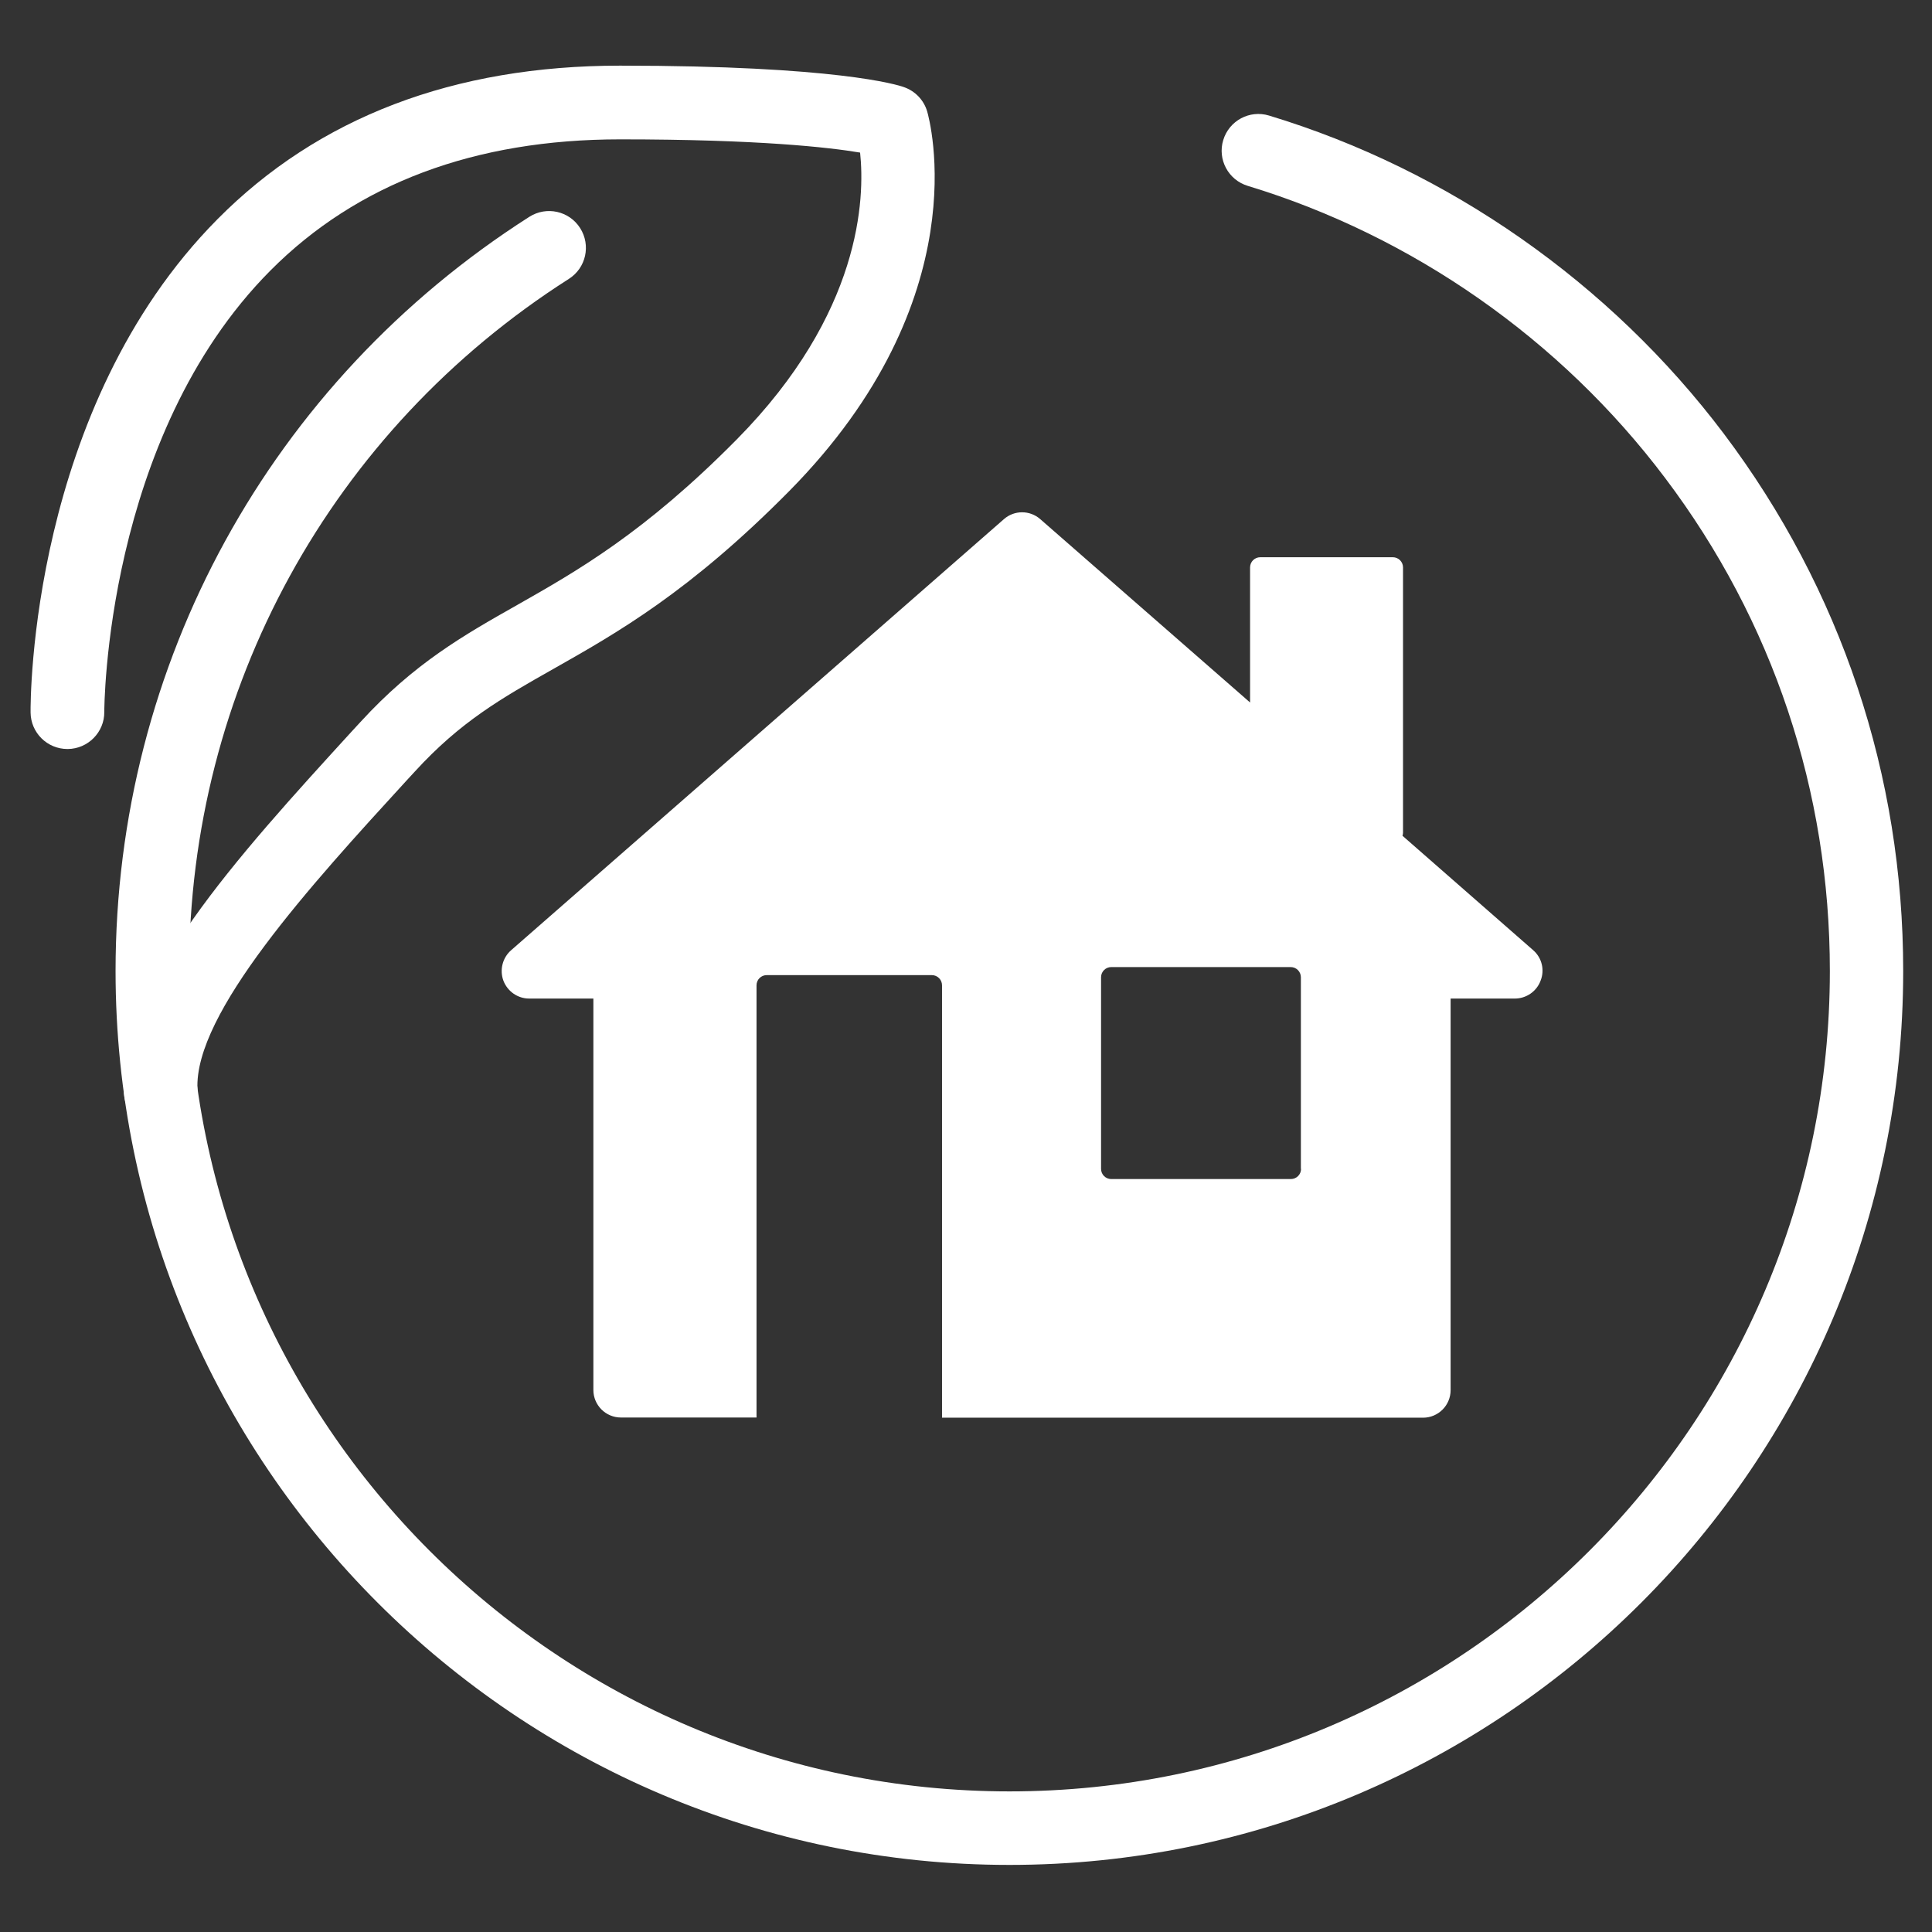 <?xml version="1.0" encoding="utf-8"?>
<!-- Generator: Adobe Illustrator 27.6.1, SVG Export Plug-In . SVG Version: 6.00 Build 0)  -->
<svg version="1.1" id="Layer_1" xmlns="http://www.w3.org/2000/svg" xmlns:xlink="http://www.w3.org/1999/xlink" x="0px" y="0px"
	 viewBox="0 0 1080 1080" style="enable-background:new 0 0 1080 1080;" xml:space="preserve">
<rect x="0" y="0" width="1080" height="1080" fill="#333333" stroke="none"/>
<style type="text/css">
	.st0{fill:#FFFFFF;}
</style>
<g>
	<path class="st0" d="M857.1,531.2l-73.1-64c0.2-0.6,0.3-1.2,0.3-1.8V317.2c0-3.2-2.6-5.7-5.7-5.7h-74.1c-3.2,0-5.7,2.6-5.7,5.7
		v75.5L581.5,290.2c-5.8-5.1-14.5-5.1-20.3,0l-275.5,241c-4.8,4.2-6.5,11-4.3,17c2.3,6,8,10,14.4,10h35.9v218.8
		c0,8.5,6.9,15.4,15.4,15.4h75.8V550.8c0-3.2,2.6-5.7,5.7-5.7h92.3c3.2,0,5.7,2.6,5.7,5.7v241.7h268.9c8.5,0,15.4-6.9,15.4-15.4
		V558.2h35.9c6.4,0,12.2-4,14.4-10C863.6,542.2,861.9,535.4,857.1,531.2z M727.3,653.4c0,3.2-2.6,5.7-5.7,5.7H621.2
		c-3.2,0-5.7-2.6-5.7-5.7V546.3c0-3.2,2.6-5.7,5.7-5.7h100.3c3.2,0,5.7,2.6,5.7,5.7V653.4z"/>
	<g>
		<g>
			<path class="st0" d="M564.3,1042.5c-275.5,0-499.7-224.2-499.7-499.7c0-171.6,86.5-329.2,231.3-421.6c9.6-6.1,22.3-3.3,28.4,6.3
				c6.1,9.6,3.3,22.3-6.3,28.4c-133,84.8-212.3,229.4-212.3,386.9c0,252.8,205.7,458.6,458.6,458.6s458.6-205.7,458.6-458.6
				c0-100.4-31.8-195.7-92.1-275.6c-58.3-77.4-141.1-135.3-233.3-163.3c-10.9-3.3-17-14.8-13.7-25.6c3.3-10.9,14.8-17,25.6-13.7
				C809.8,95,900.1,158.2,963.6,242.4c65.6,87.1,100.3,191,100.3,300.4C1063.9,818.3,839.8,1042.5,564.3,1042.5z"/>
		</g>
		<g>
			<path class="st0" d="M89.8,630.7c-10.9,0-20-8.5-20.5-19.5c-3.1-59.6,63.3-132.2,127.4-202.4l4.8-5.2
				c30-32.8,57.9-48.6,87.6-65.4c33.3-18.9,71.1-40.3,122.7-92.5c69.9-70.7,71.7-135.1,69-160.4c-17.2-2.9-56.7-7.4-134.1-7.4
				c-81.4,0-147.2,24.7-195.6,73.4c-92.6,93.2-92.8,245.2-92.8,246.7c0.1,11.3-9.1,20.6-20.4,20.7c-0.1,0-0.1,0-0.2,0
				c-11.3,0-20.5-9.1-20.6-20.4c-0.1-6.9-0.2-170.2,104.5-275.8C178,65.6,253.7,36.7,346.6,36.7c120.8,0,155.2,10.7,158.7,12
				c6.3,2.2,11.1,7.2,13,13.6c1.2,4.2,29.2,104.6-77.2,212.3c-55.6,56.2-96,79.1-131.7,99.3c-29,16.4-51.9,29.4-77.5,57.4l-4.8,5.2
				c-53,57.9-118.9,130-116.7,172.5c0.6,11.3-8.1,21-19.5,21.6C90.5,630.6,90.2,630.7,89.8,630.7z"/>
		</g>
	</g>
</g>
</svg>
